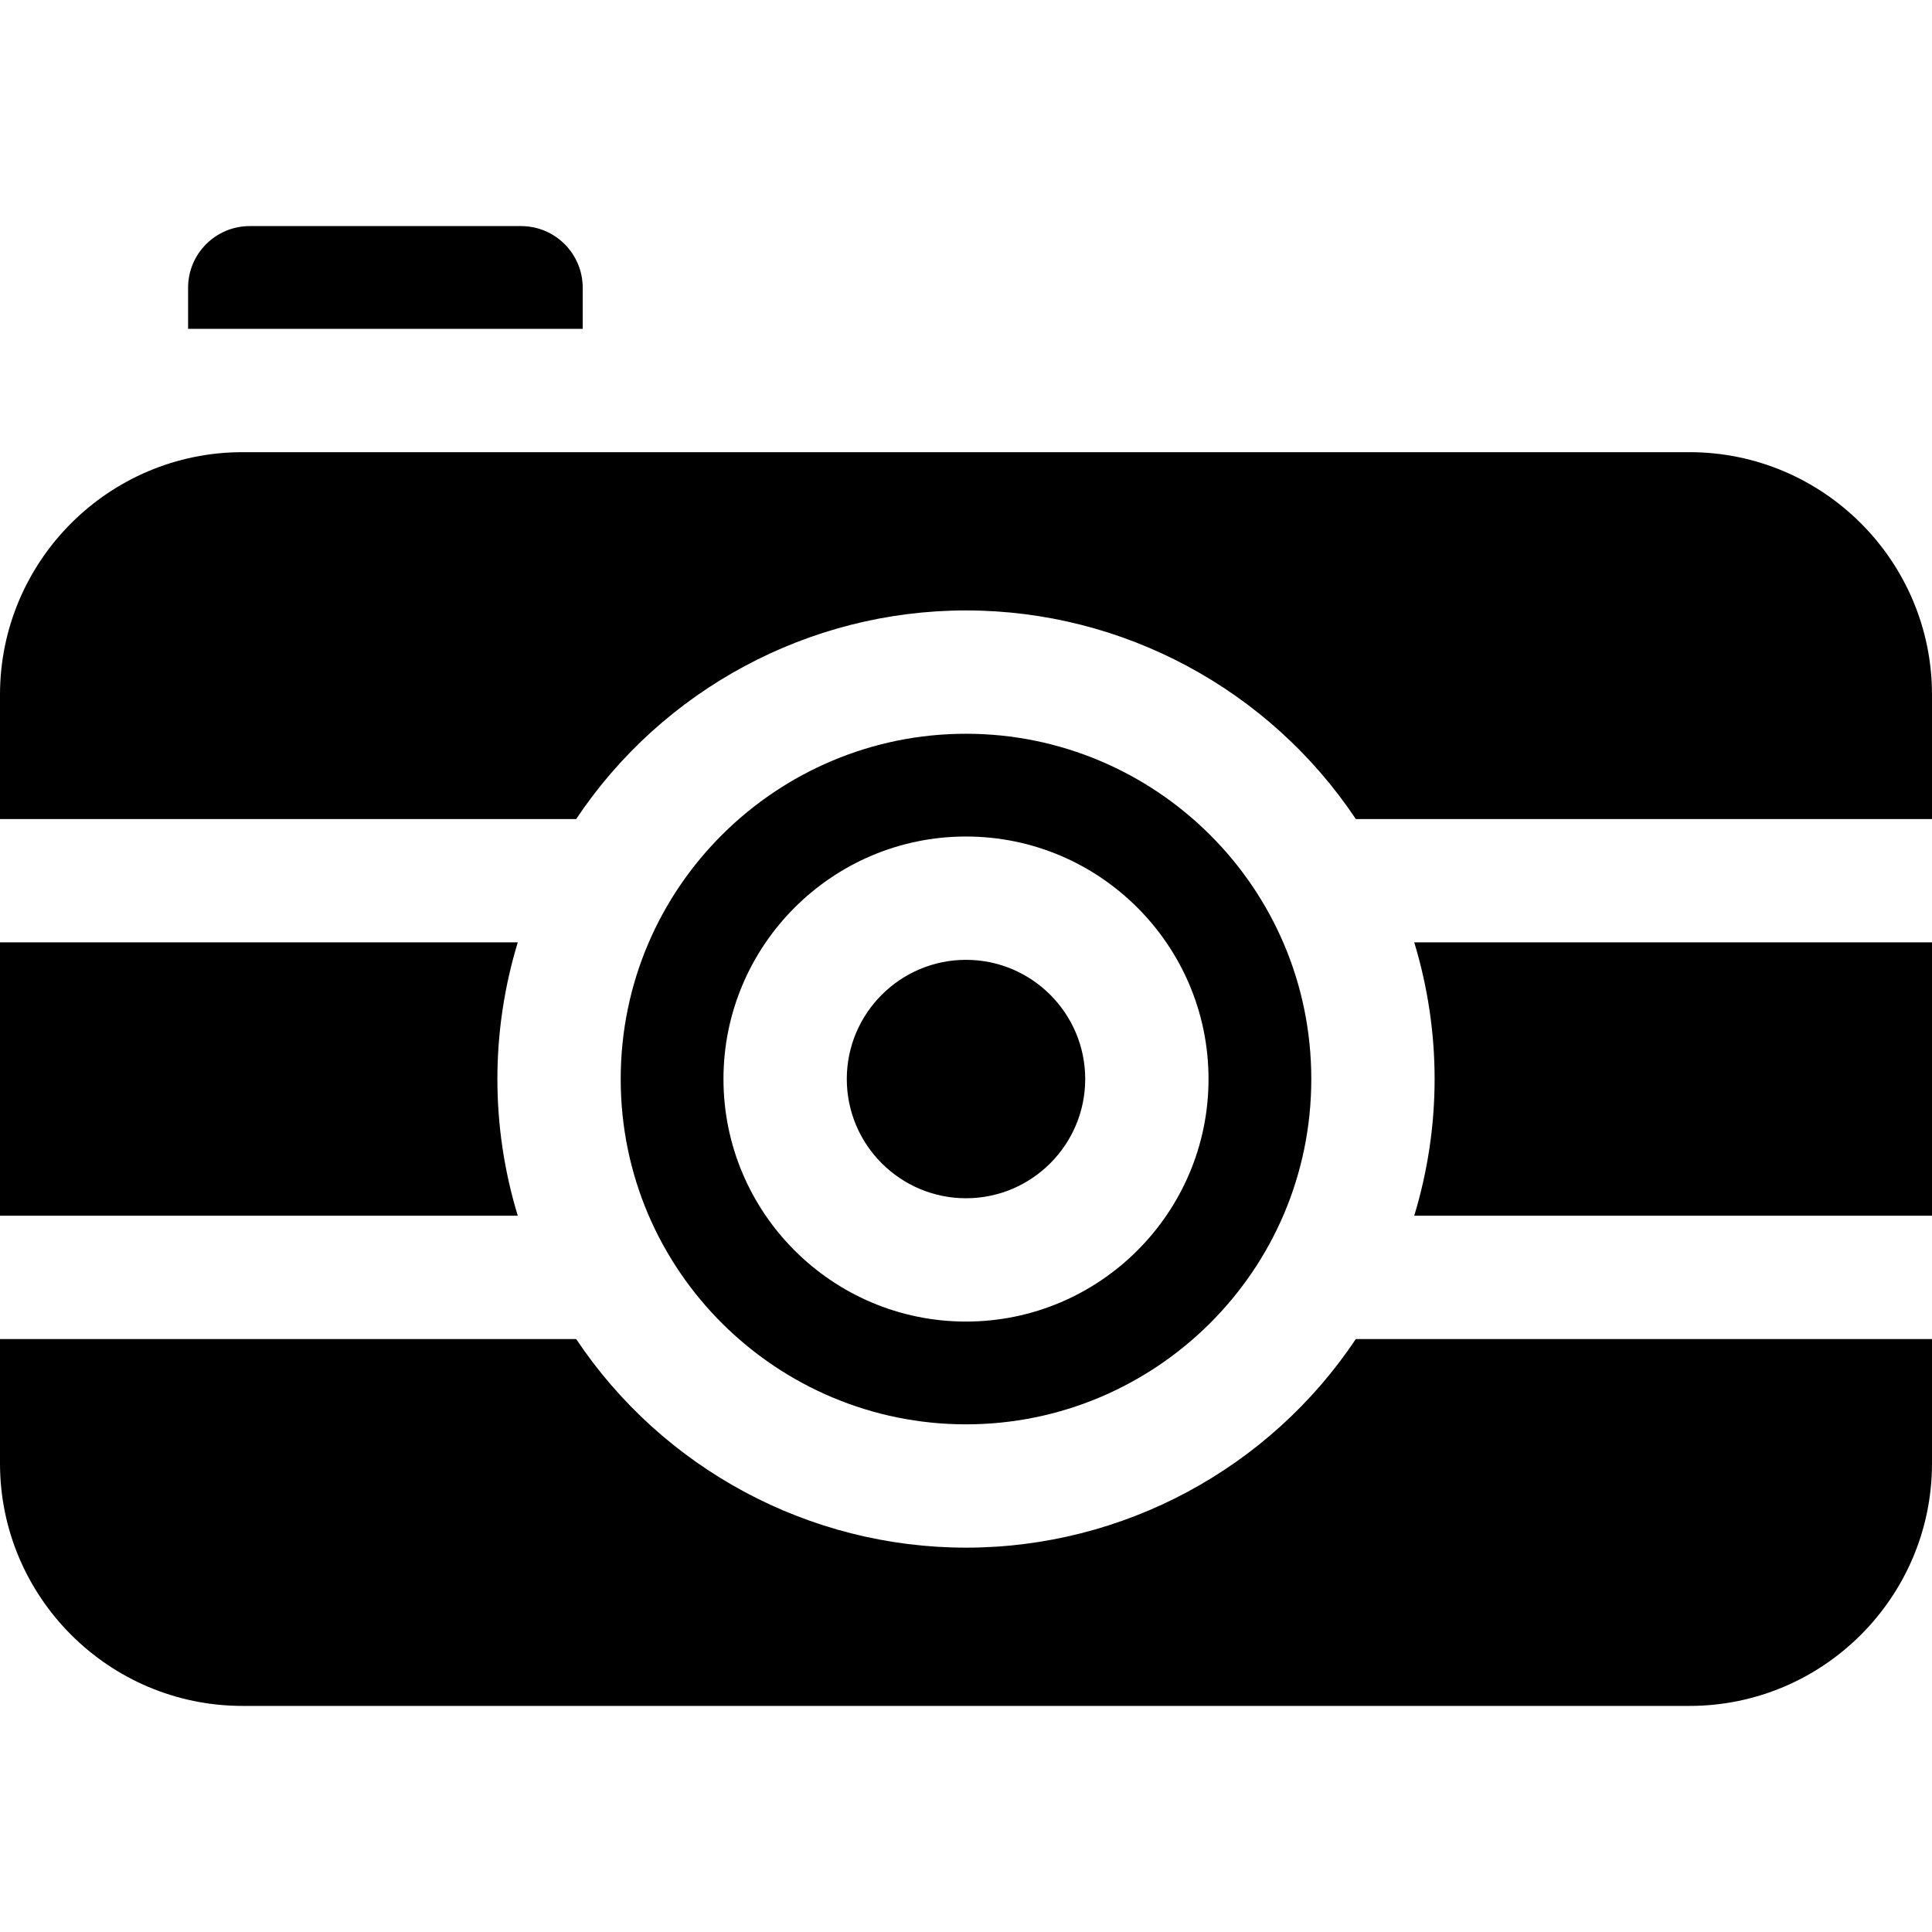 <?xml version="1.0" encoding="iso-8859-1"?>
<!-- Generator: Adobe Illustrator 19.0.0, SVG Export Plug-In . SVG Version: 6.00 Build 0)  -->
<svg version="1.1" id="Layer_1" xmlns="http://www.w3.org/2000/svg" xmlns:xlink="http://www.w3.org/1999/xlink" x="0px" y="0px"
	 viewBox="0 0 512 512" style="enable-background:new 0 0 512 512;" xml:space="preserve">
<g>
	<g>
		<g>
			<path d="M256,317.549c17.419,0,31.592-14.172,31.592-31.591S273.419,254.366,256,254.366c-17.42,0-31.591,14.172-31.591,31.592
				S238.58,317.549,256,317.549z"/>
			<path d="M256,377.464c49.986,0,91.506-40.496,91.506-91.506c0-51.017-41.526-91.506-91.506-91.506
				c-49.985,0-91.506,40.497-91.506,91.506C164.494,336.983,206.029,377.464,256,377.464z M256,221.685
				c35.439,0,64.272,28.832,64.272,64.272c0,35.44-28.833,64.272-64.272,64.272c-35.44,0-64.272-28.832-64.272-64.272
				S220.56,221.685,256,221.685z"/>
			<path d="M447.728,119.83H64.272C28.832,119.83,0,148.662,0,184.102v32.953h152.69c22.919-34.321,61.654-55.285,103.31-55.285
				c41.654,0,80.385,20.962,103.31,55.285H512v-32.953C512,148.662,483.168,119.83,447.728,119.83z"/>
			<path d="M380.187,285.957c0,12.316-1.848,24.536-5.402,36.221H512v-72.443H374.786
				C378.34,261.421,380.187,273.64,380.187,285.957z"/>
			<path d="M256,410.145c-41.654,0-80.386-20.961-103.31-55.285H0v32.953c0,35.44,28.832,64.272,64.272,64.272h383.455
				c35.44,0,64.272-28.832,64.272-64.272V354.86H359.31C336.392,389.181,297.657,410.145,256,410.145z"/>
			<path d="M131.813,285.957c0-12.316,1.848-24.536,5.402-36.221H0v72.443h137.214C133.66,310.494,131.813,298.275,131.813,285.957z
				"/>
			<path d="M154.425,76.255c0-9.024-7.316-16.34-16.34-16.34H66.186c-9.024,0-16.34,7.316-16.34,16.34v10.894h104.579V76.255z"/>
		</g>
	</g>
</g>
<g>
</g>
<g>
</g>
<g>
</g>
<g>
</g>
<g>
</g>
<g>
</g>
<g>
</g>
<g>
</g>
<g>
</g>
<g>
</g>
<g>
</g>
<g>
</g>
<g>
</g>
<g>
</g>
<g>
</g>
</svg>
